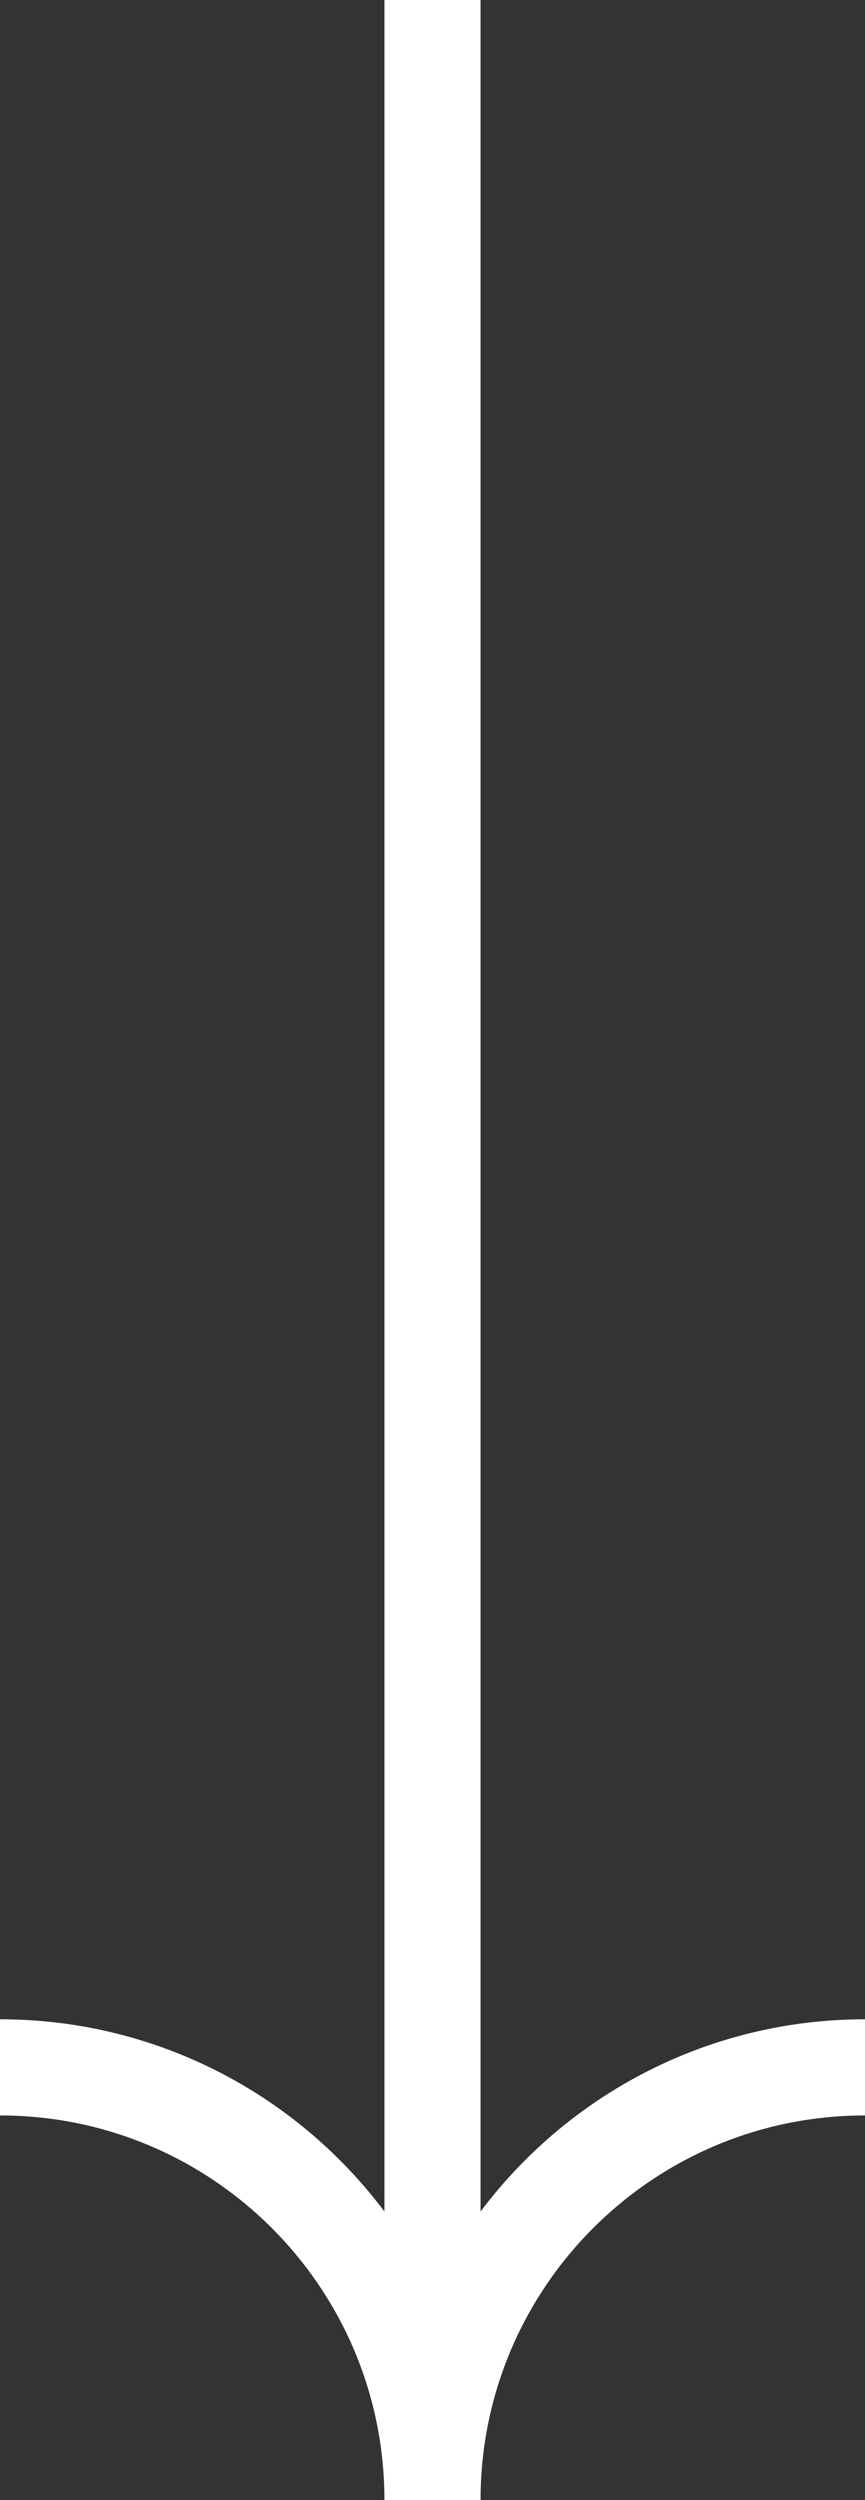 <svg width="18" height="52" viewBox="0 0 18 52" fill="none" xmlns="http://www.w3.org/2000/svg">
<rect x="0" y="0" width="18" height="52" fill="#333333" stroke="none"/>
<g clip-path="url(#clip0_24_2623)">
<path d="M9 52C9 47.029 13.029 43 18 43" stroke="white" stroke-width="2"/>
<line x1="9" y1="51" x2="9" y2="-7.54979e-08" stroke="white" stroke-width="2"/>
<path d="M-3.57628e-07 43C4.971 43 9 47.029 9 52" stroke="white" stroke-width="2"/>
</g>
<defs>
<clipPath id="clip0_24_2623">
<rect width="52" height="18" fill="white" transform="translate(18) rotate(90)"/>
</clipPath>
</defs>
</svg>
